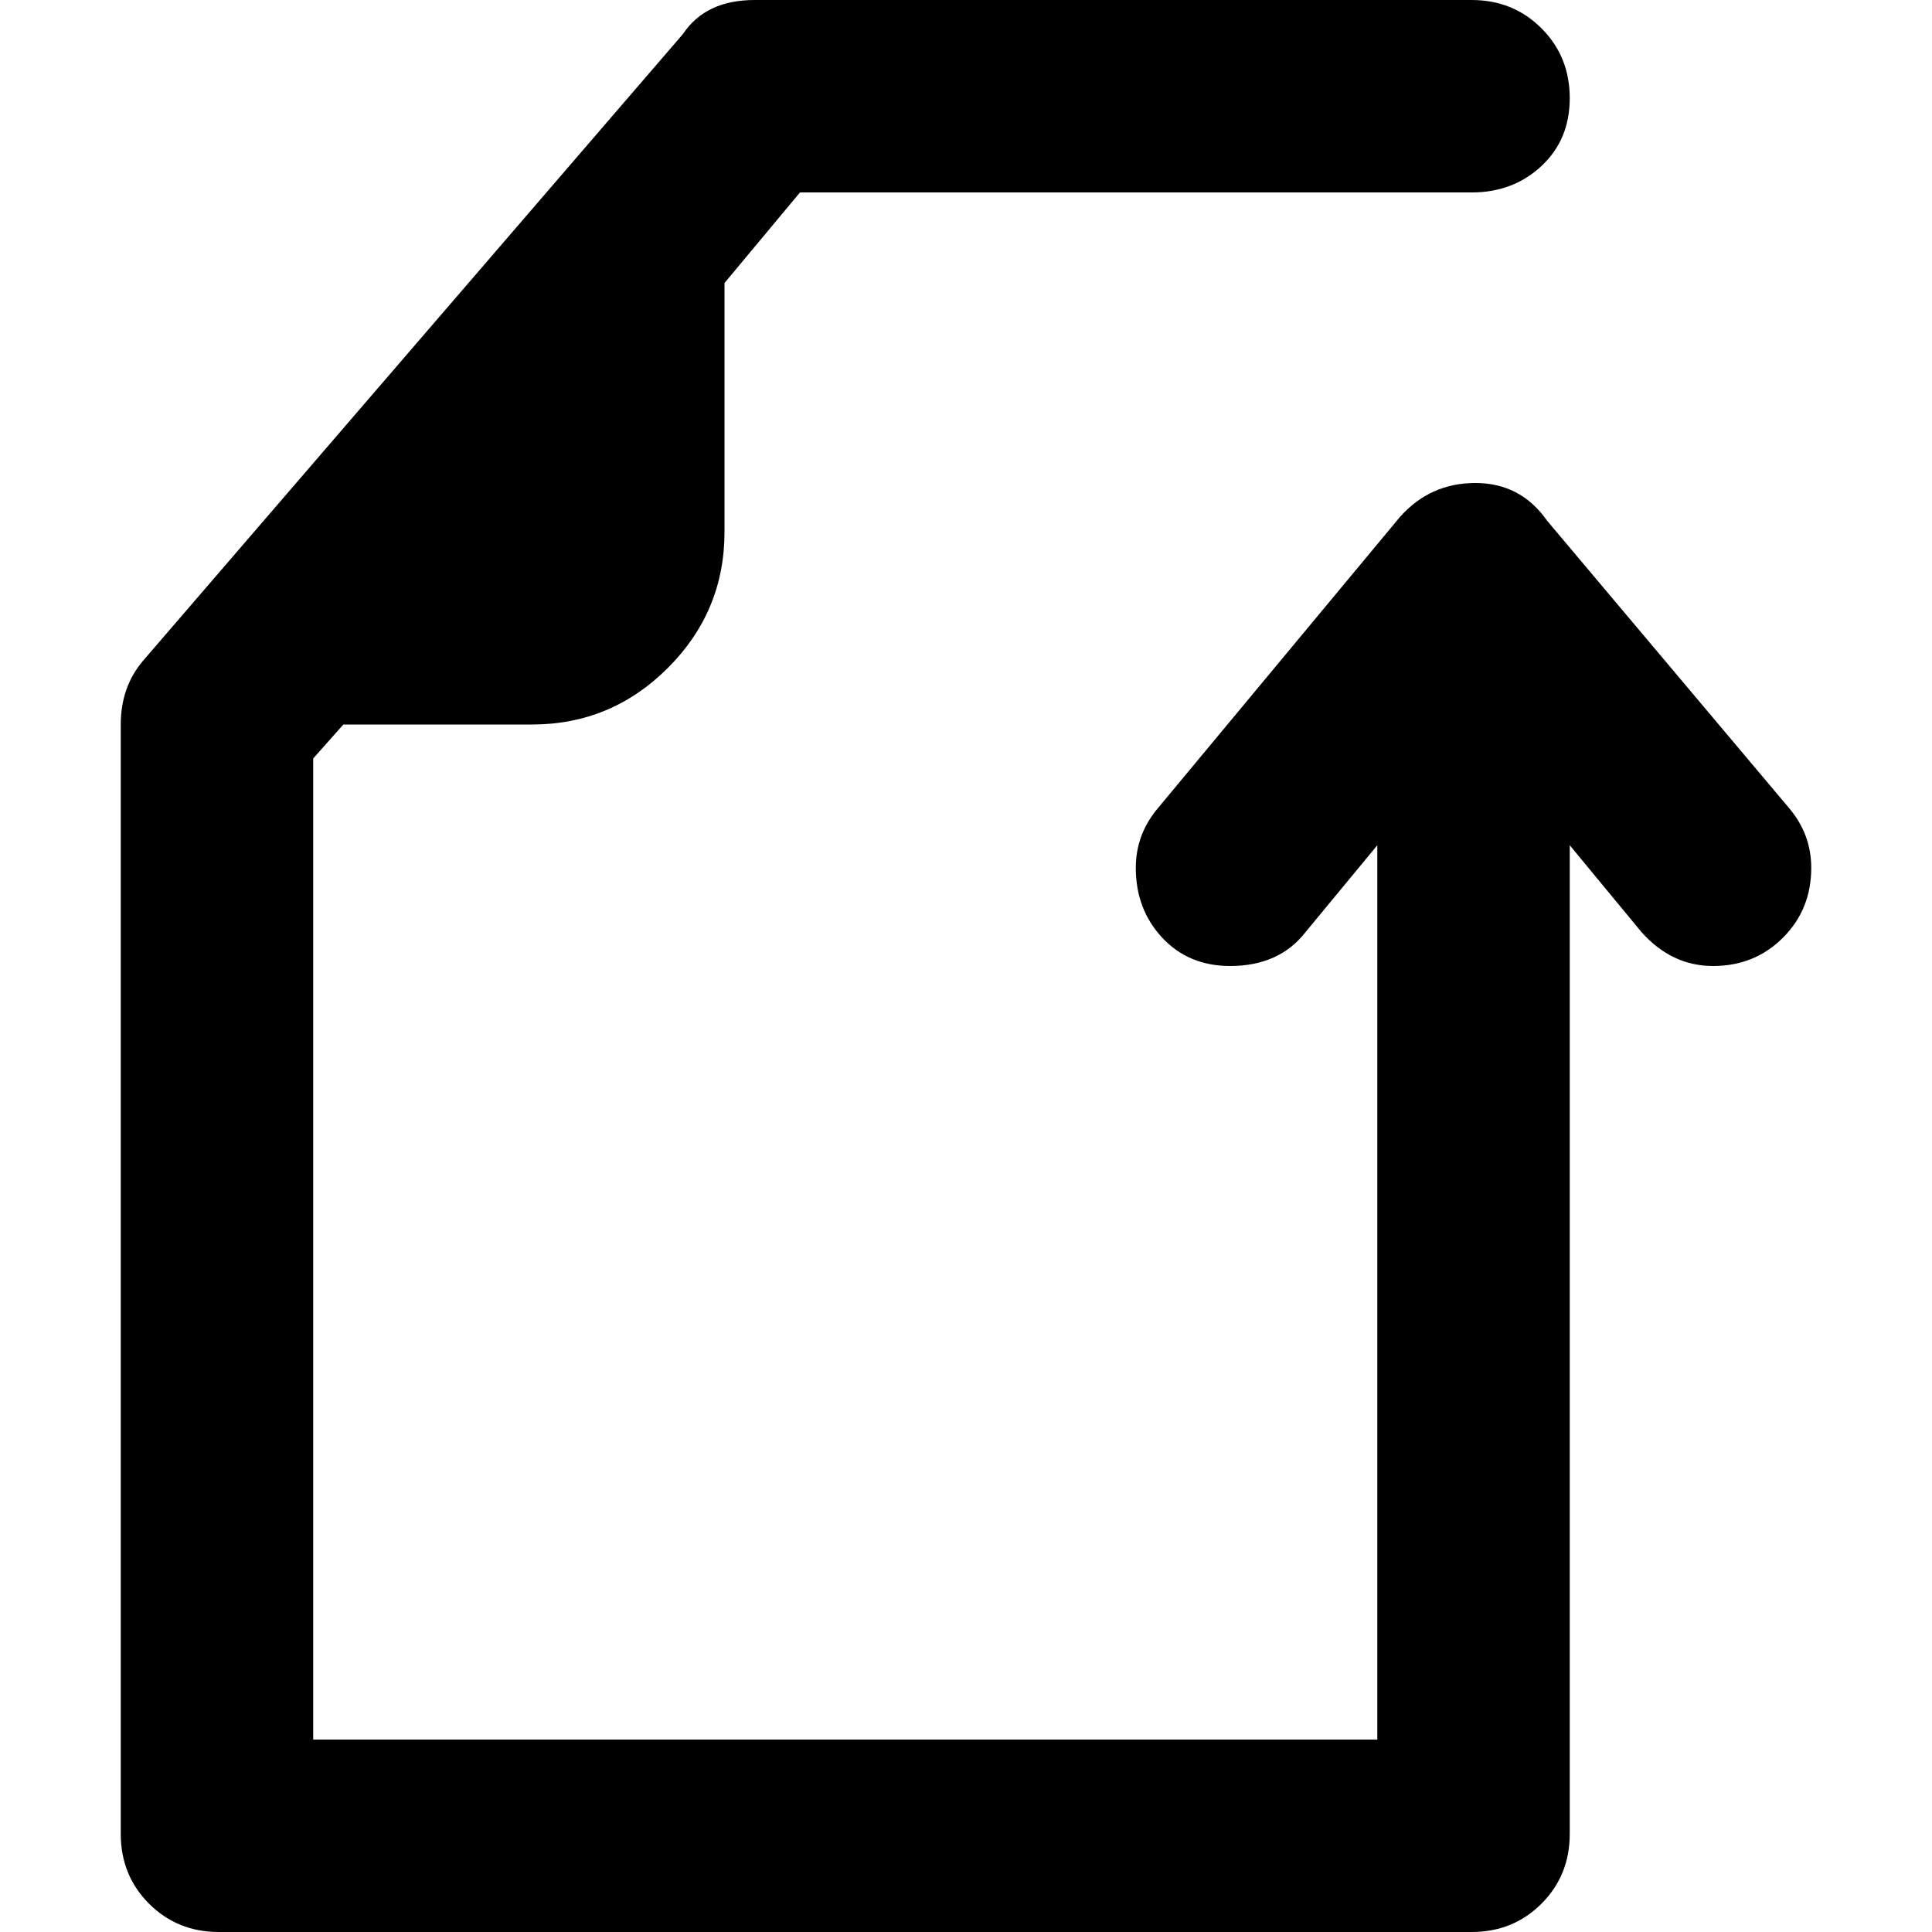 <svg xmlns="http://www.w3.org/2000/svg" viewBox="0 0 512 512">
	<path d="M474 214q6 7 6 16 0 11-7.5 18.5T454 256t-19-9l-19-23v262q0 11-7.5 18.5T390 512H58q-11 0-18.5-7.5T32 486V192q0-10 6-17L181 9q6-9 19-9h190q11 0 18.5 7.5T416 26t-7.5 18-18.5 7H212l-20 24v66q0 21-15 36t-36 15H91l-8 9v260h282V224l-19 23q-7 9-20 9-11 0-18-7.5t-7-18.5q0-9 6-16l64-77q8-9 20-9t19 10z"/>
</svg>
